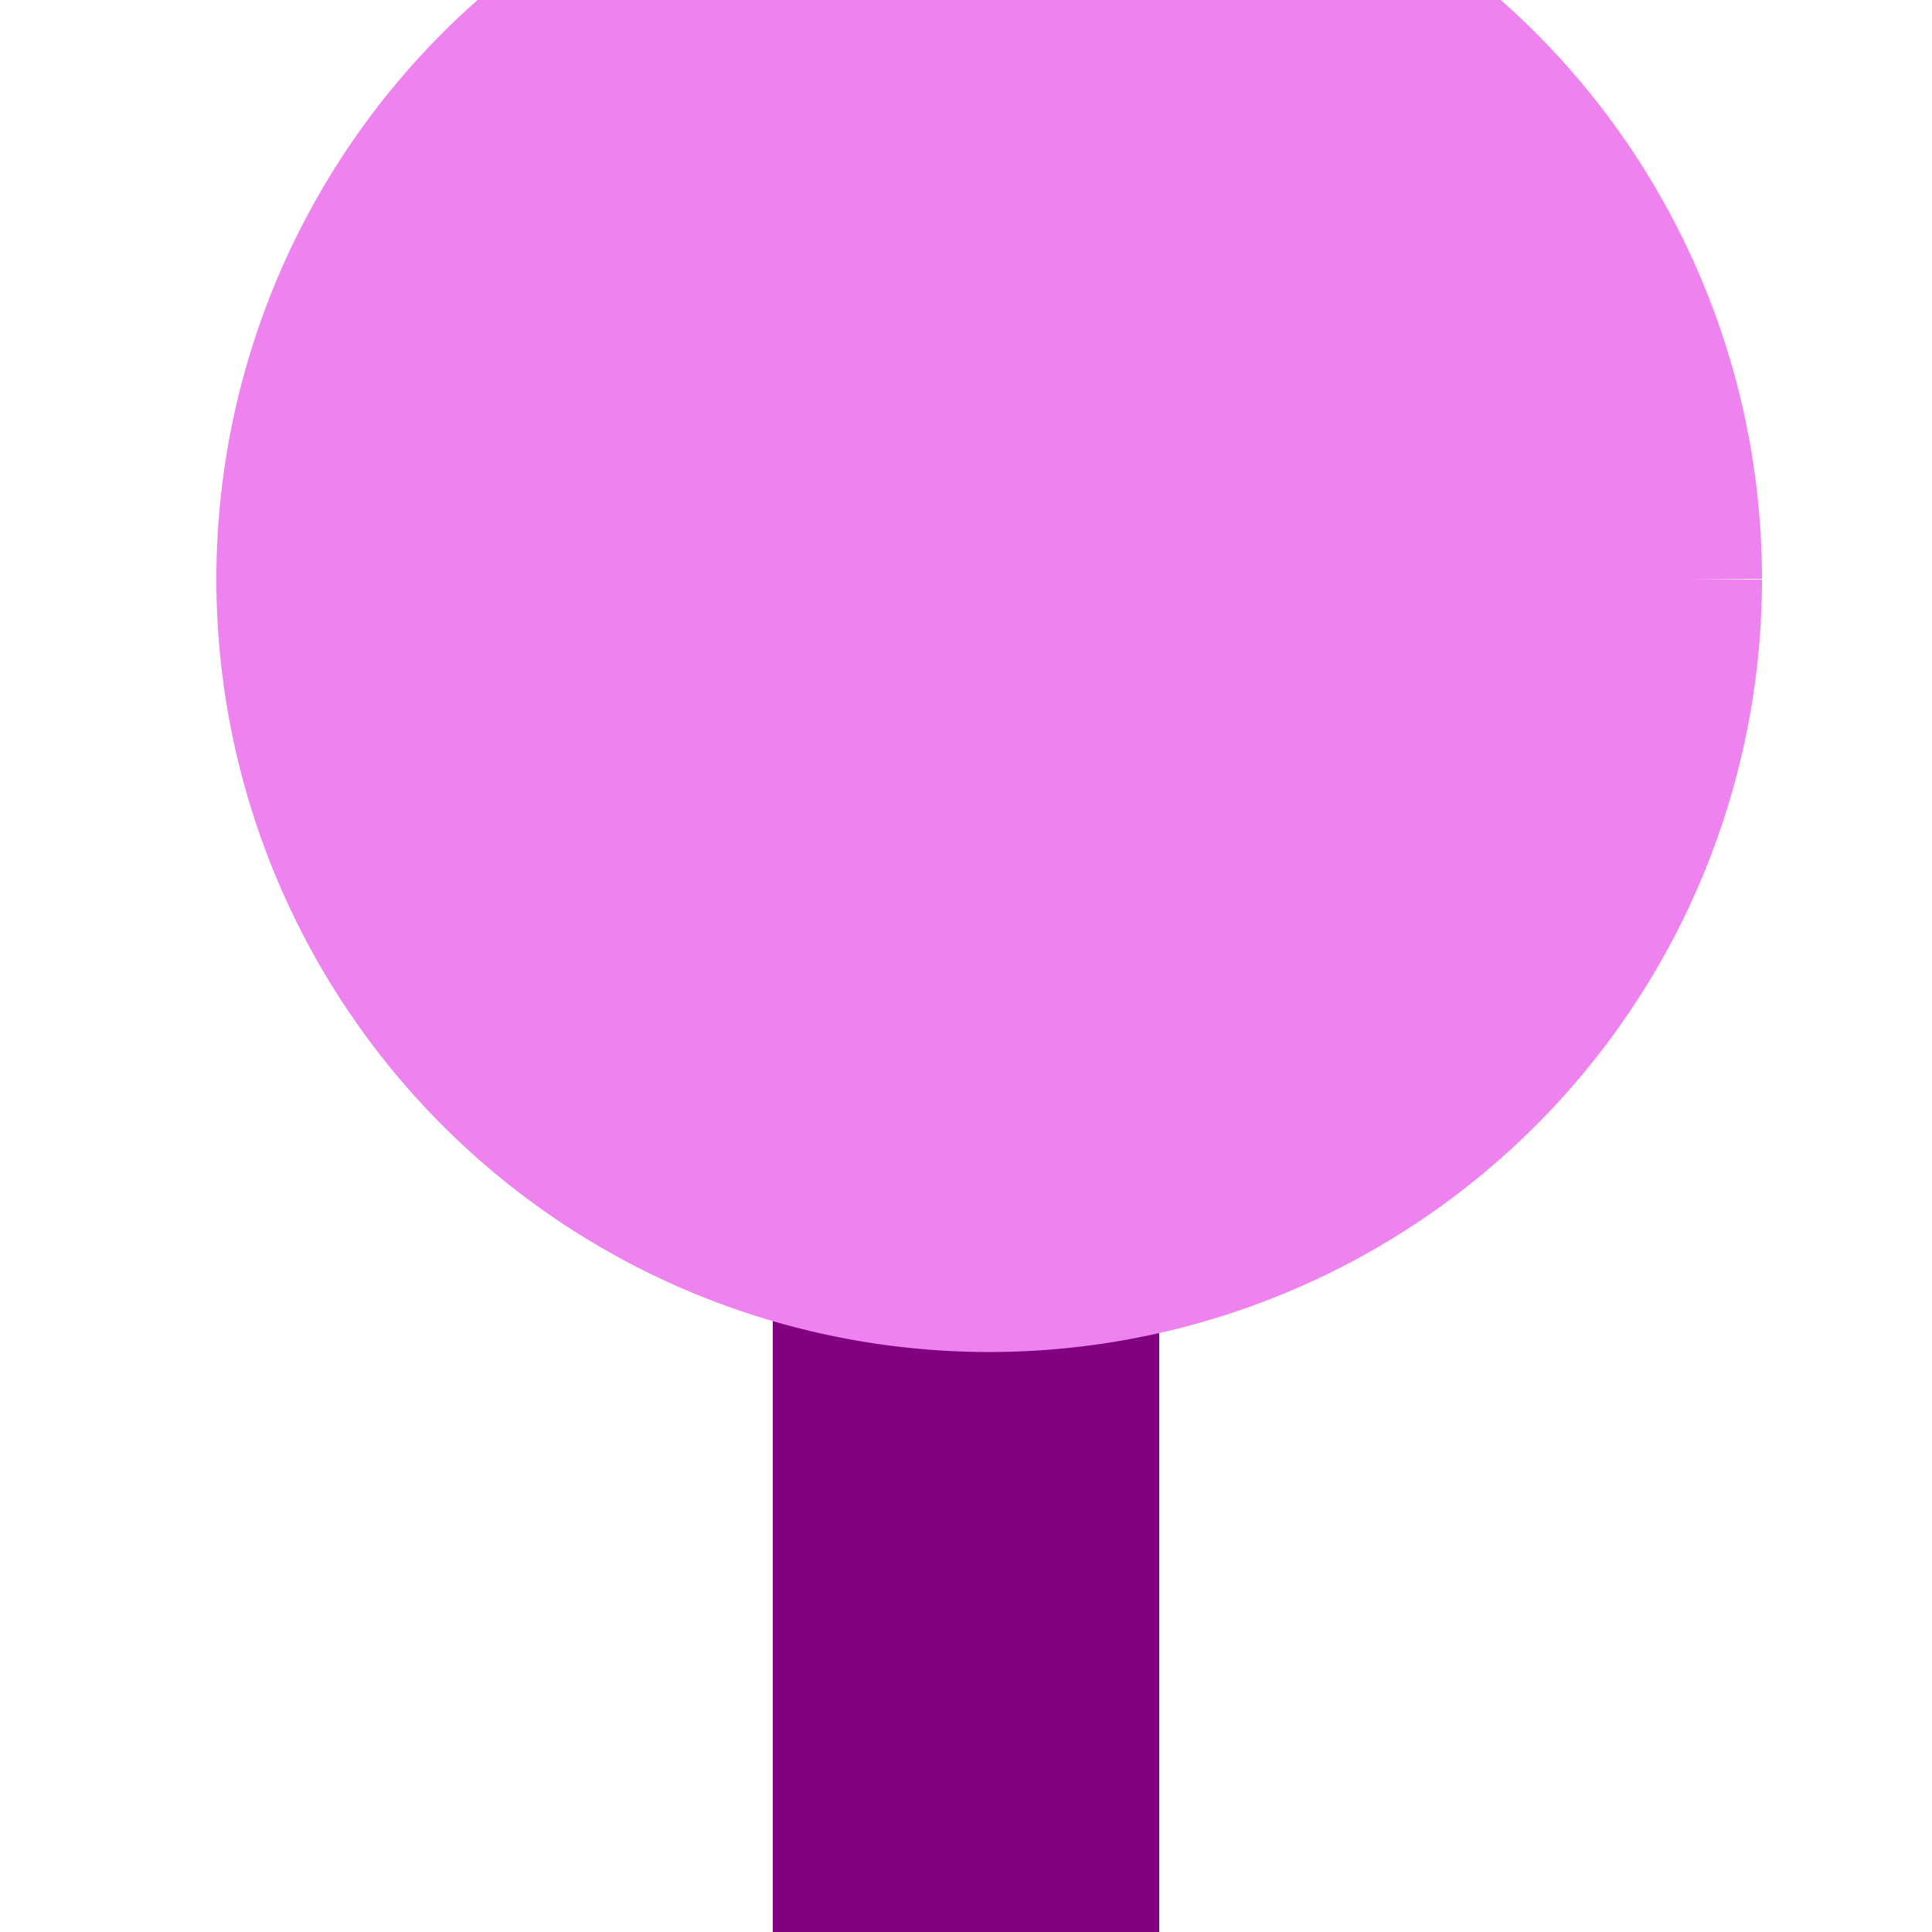 <!--

Generated by DrawGPT.
Free, open source, AI generated images in SVG, PNG, and HTML Canvas format.
https://drawgpt.ai

Created: 2023-12-15T22:57:30.456Z
Link: https://drawgpt.ai/prompt/101748/

-->
<svg xmlns="http://www.w3.org/2000/svg" xmlns:xlink="http://www.w3.org/1999/xlink" width="500" height="500"><defs/><g><rect fill="purple" stroke="none" x="200" y="300" width="100" height="200"/><path fill="violet" stroke="none" paint-order="stroke fill markers" d=" M 456 150 A 200 200 0 1 1 456 149.8 L 436 150 A 180 180 0 1 1 436 149.82 L 416 150 A 160 160 0 1 1 416 149.84 L 396 150 A 140 140 0 1 1 396 149.86 L 376 150 A 120 120 0 1 1 376 149.88 L 356 150 A 100 100 0 1 1 356 149.9 L 336 150 A 80 80 0 1 1 336 149.92"/></g></svg>
